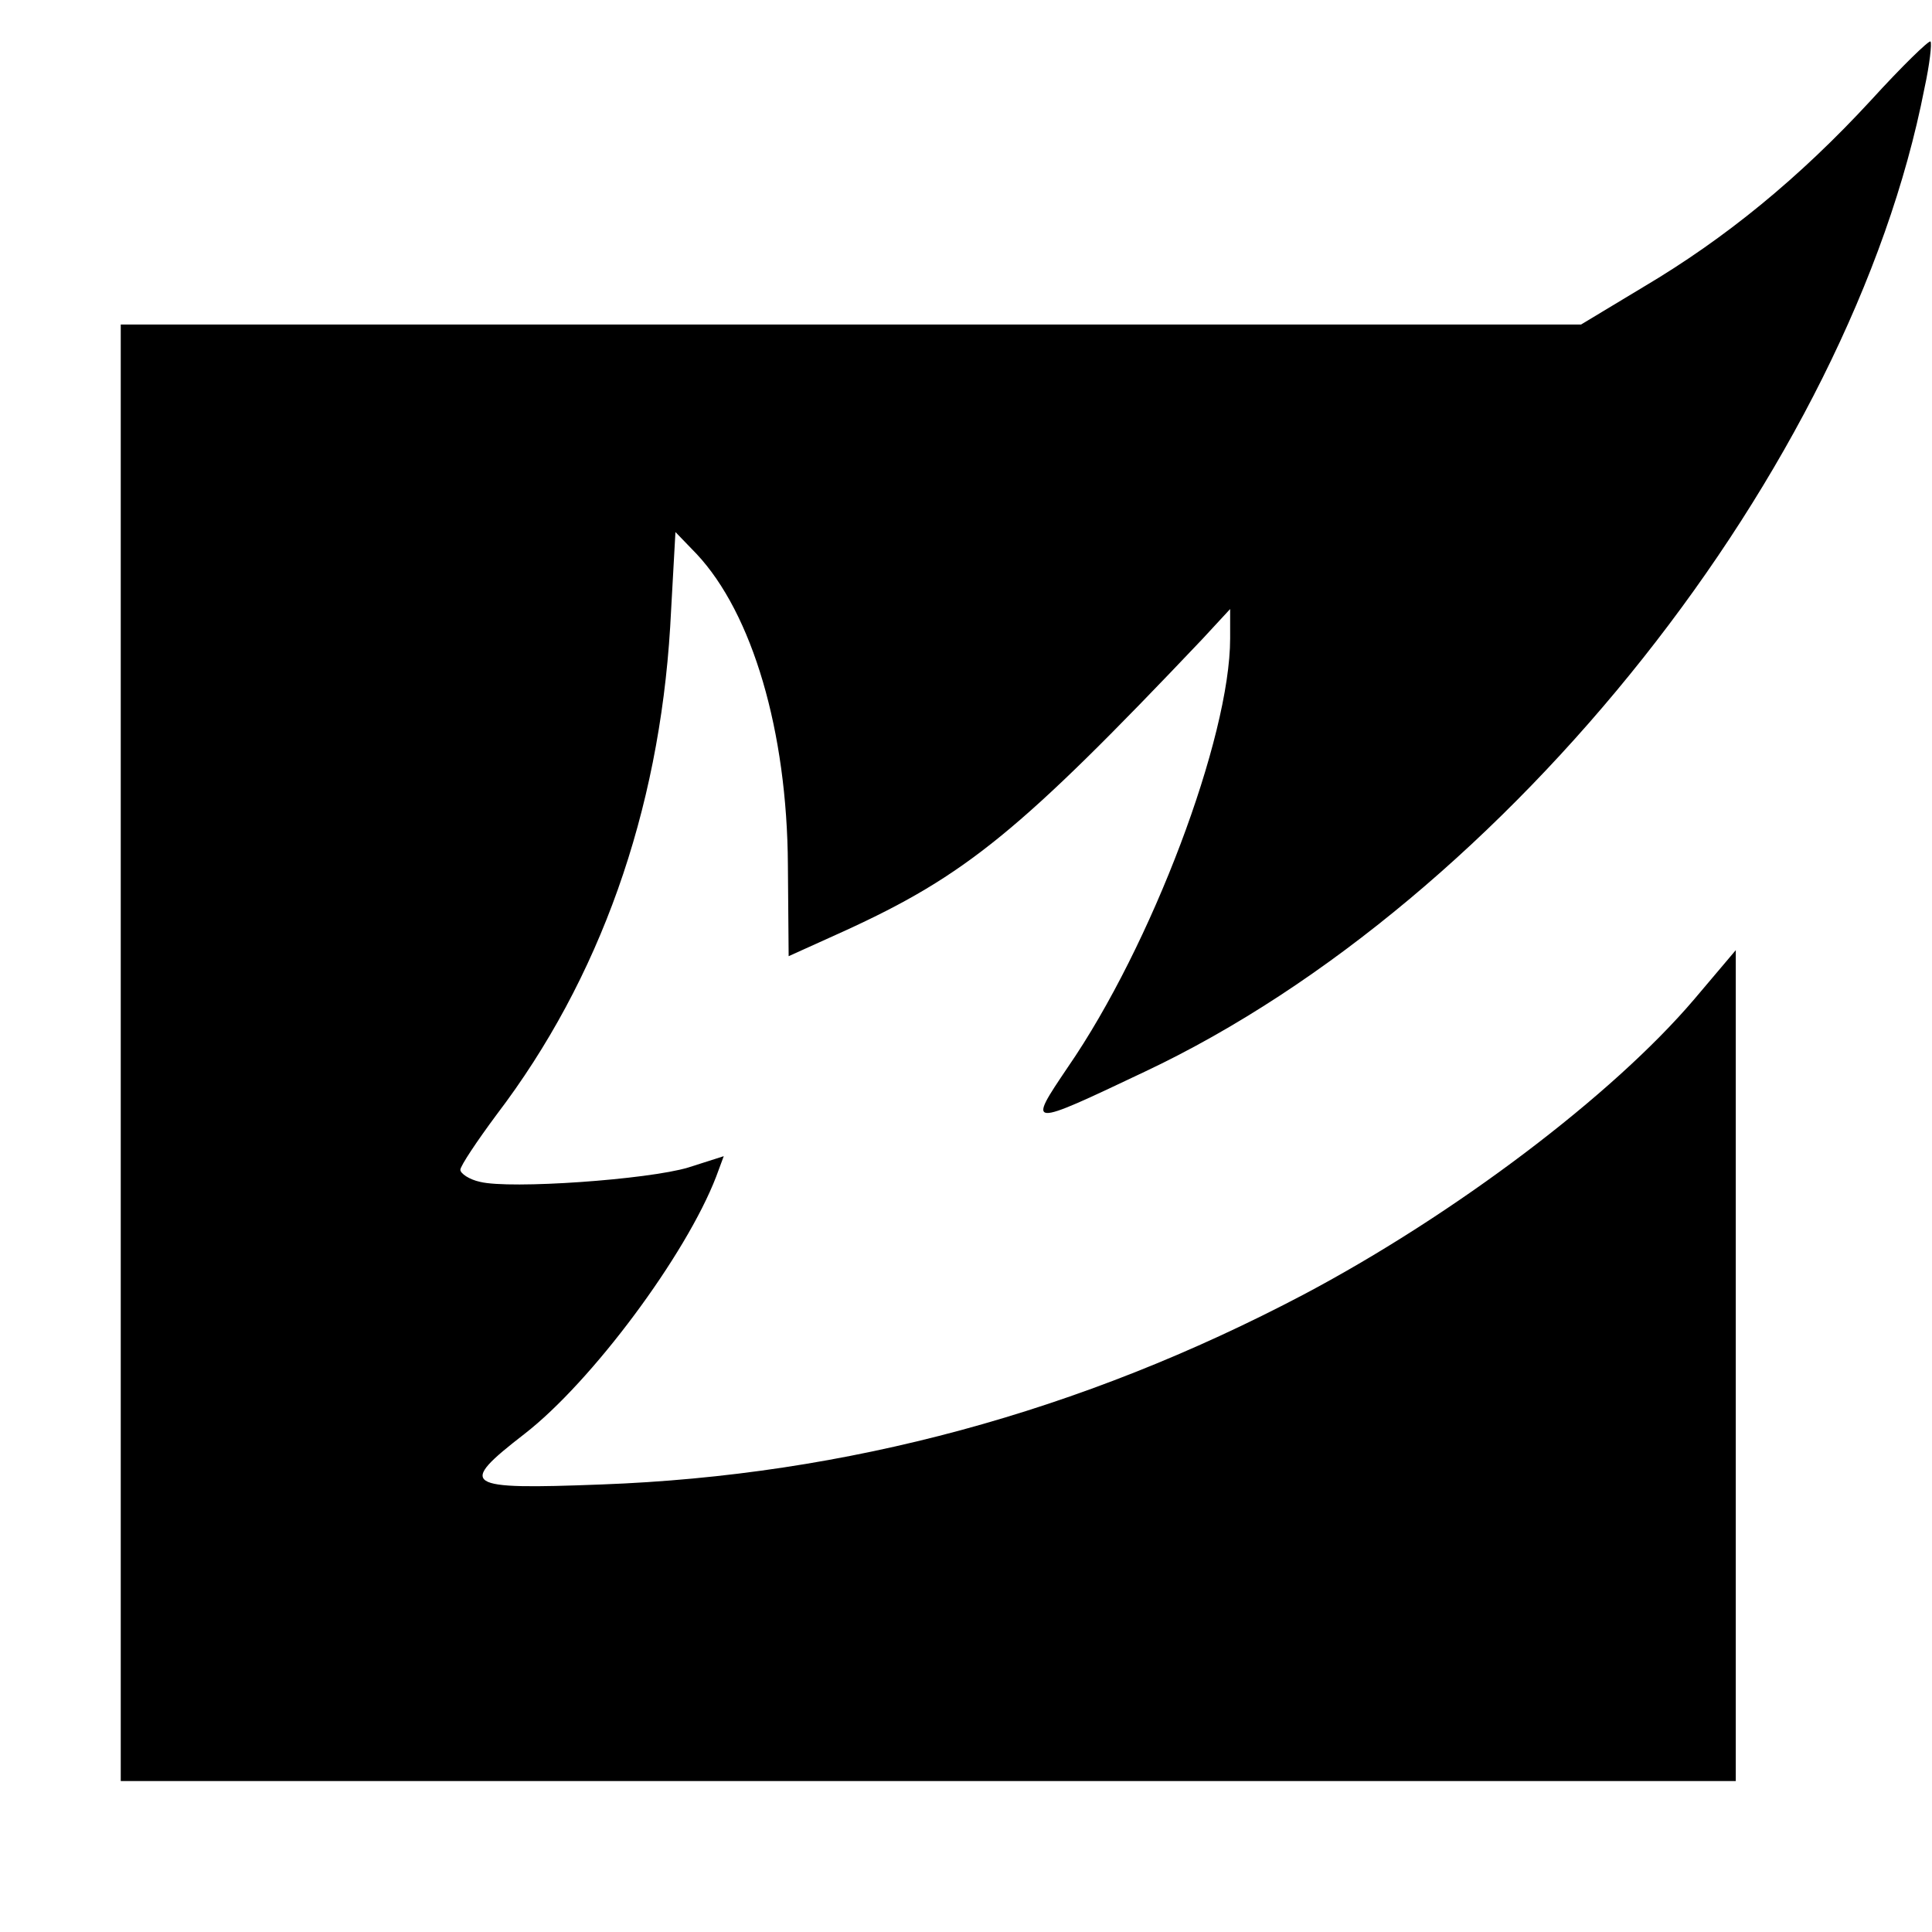 <?xml version="1.0" standalone="no"?>
<!DOCTYPE svg PUBLIC "-//W3C//DTD SVG 20010904//EN"
 "http://www.w3.org/TR/2001/REC-SVG-20010904/DTD/svg10.dtd">
<svg version="1.0" xmlns="http://www.w3.org/2000/svg"
 width="256pt" height="256pt" viewBox="0 0 256 256"
 preserveAspectRatio="xMidYMid meet">
<g transform="translate(0,256) scale(0.1,-0.1)"
fill="#000000" stroke="none">
<path d="M2479 2427 c-95 -103 -193 -183 -301 -247 l-83 -50 -967 0 -968 0 0
-965 0 -965 1070 0 1070 0 0 551 0 550 -55 -65 c-108 -127 -317 -285 -517
-391 -296 -156 -606 -240 -931 -252 -184 -7 -191 -2 -102 67 89 69 214 237
254 341 l10 27 -47 -15 c-53 -16 -236 -29 -276 -19 -14 3 -26 11 -26 16 0 5
22 38 48 73 137 180 215 401 230 646 l7 126 28 -29 c74 -79 120 -235 121 -412
l1 -121 73 33 c162 74 234 133 475 387 l37 40 0 -39 c0 -131 -104 -407 -215
-568 -54 -80 -54 -80 102 -6 481 227 935 800 1033 1303 7 32 10 60 8 62 -2 2
-38 -33 -79 -78z"/>
</g>
</svg>

